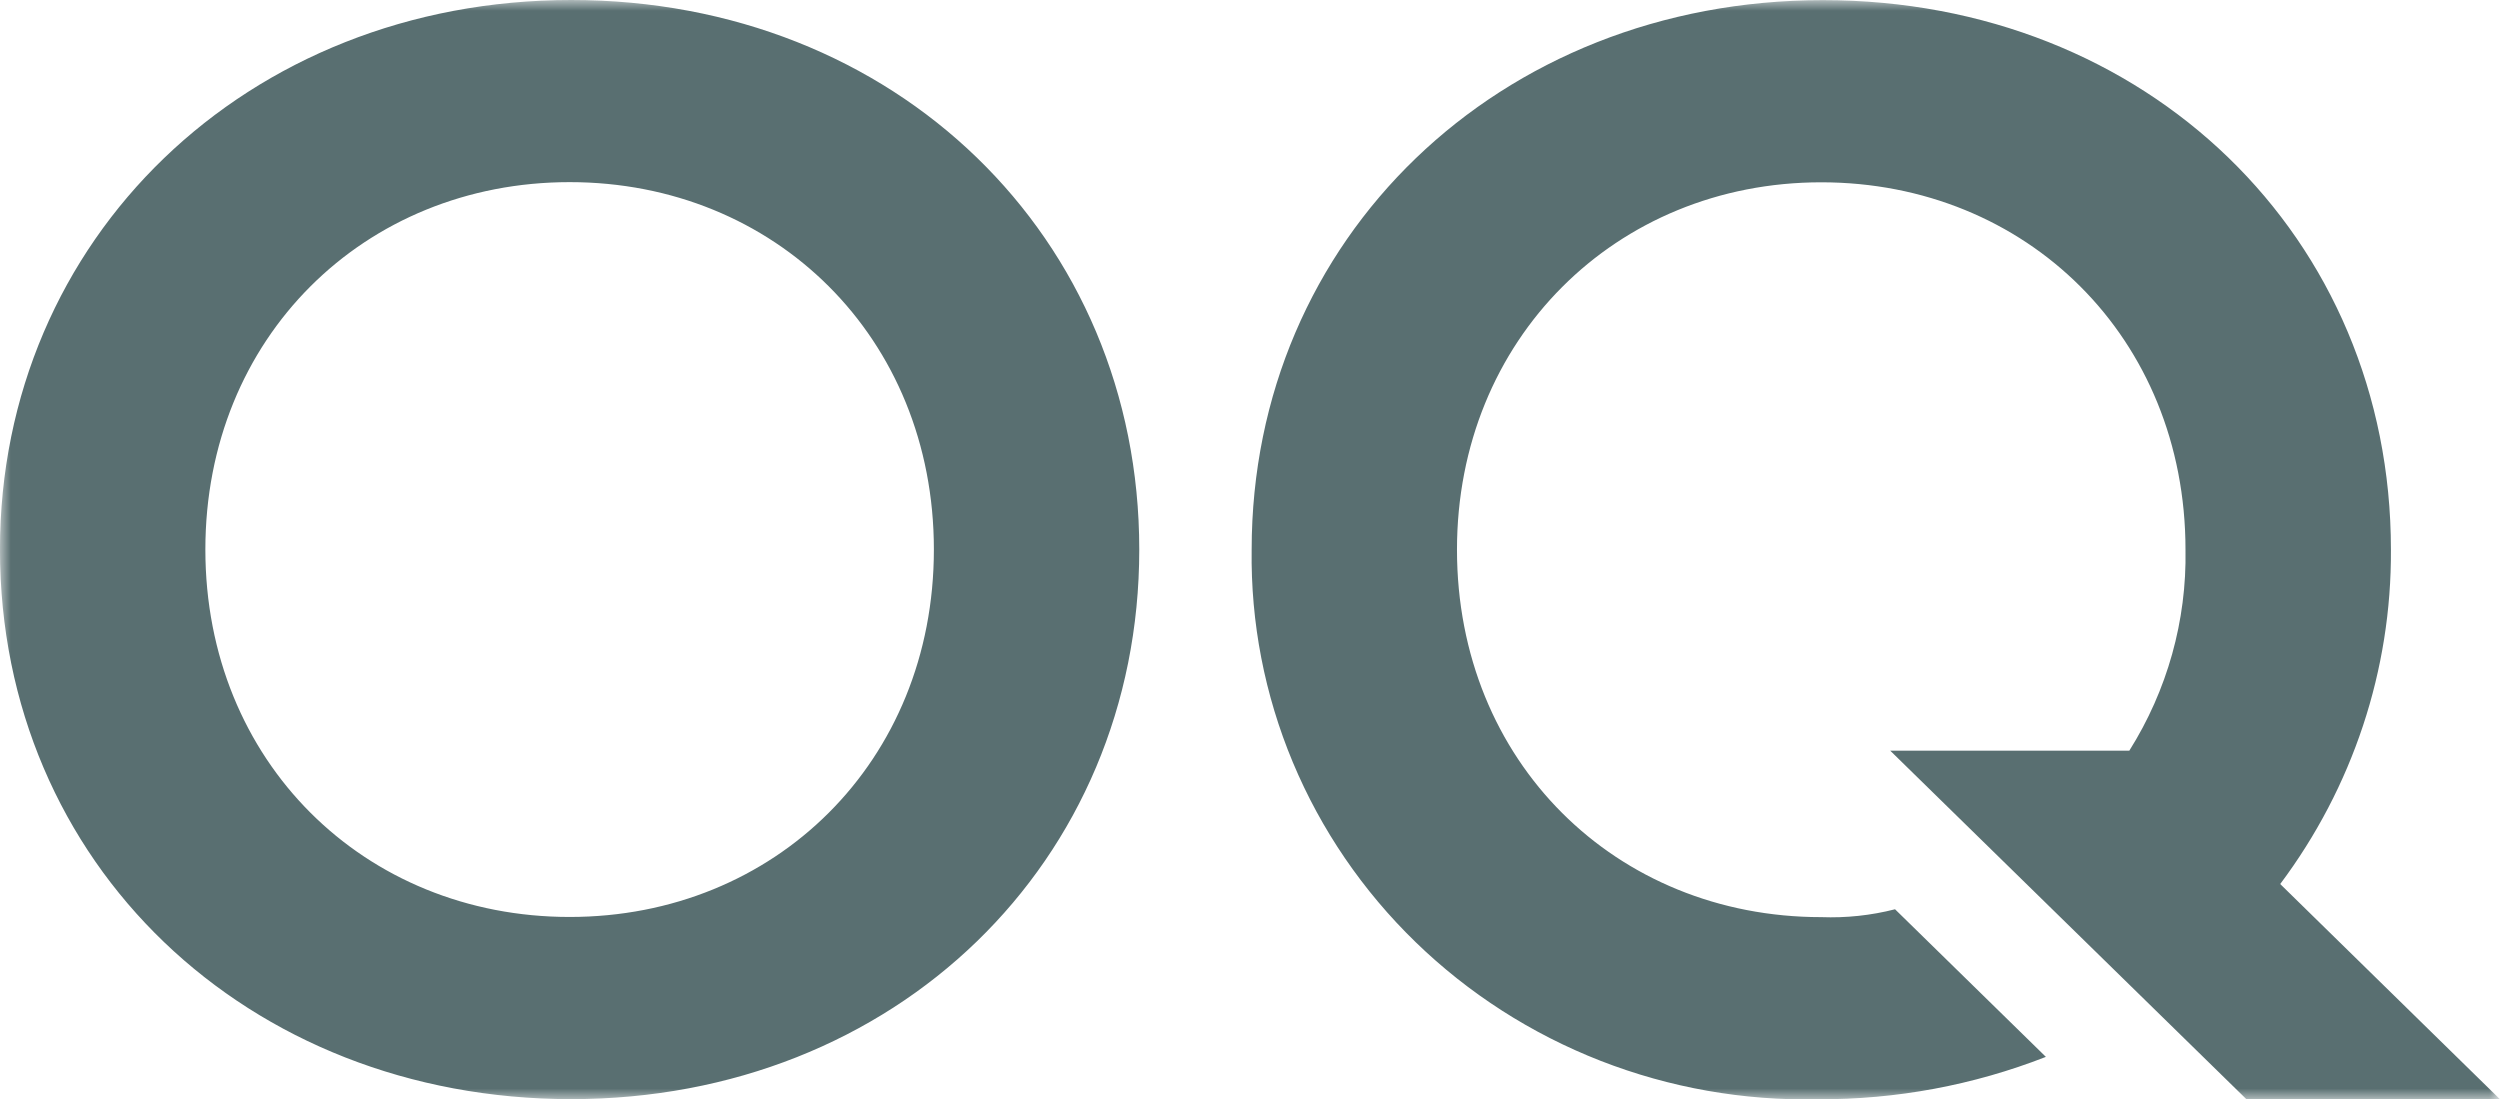 <svg width="116" height="51" viewBox="0 0 116 51" fill="none" xmlns="http://www.w3.org/2000/svg">
<g clip-path="url(#clip0_6479_2611)">
<mask id="mask0_6479_2611" style="mask-type:luminance" maskUnits="userSpaceOnUse" x="0" y="0" width="116" height="51">
<path d="M0 0H116V51H0V0Z" fill="white"/>
</mask>
<g mask="url(#mask0_6479_2611)">
<path d="M43.332 25.499C43.332 35.337 35.961 42.547 26.431 42.547C16.901 42.547 9.529 35.334 9.529 25.499C9.529 15.664 16.901 8.451 26.431 8.451C35.961 8.451 43.332 15.664 43.332 25.499ZM52.862 25.499C52.862 10.995 41.545 0 26.504 0C11.463 0 -0.002 11.073 -0.002 25.499C-0.002 40.072 11.469 51 26.504 51C41.539 51 52.862 39.998 52.862 25.499ZM105.802 41.019C109.17 36.521 110.971 31.082 110.939 25.506C110.939 11.002 99.621 0.006 84.583 0.006C69.544 0.006 58.077 11.08 58.077 25.506C58.03 28.886 58.68 32.24 59.987 35.369C61.295 38.497 63.233 41.336 65.686 43.716C68.138 46.096 71.056 47.968 74.264 49.221C77.473 50.473 80.906 51.081 84.36 51.006C87.979 51.022 91.568 50.353 94.929 49.039L87.93 42.19C86.813 42.476 85.659 42.599 84.505 42.555C74.975 42.555 67.604 35.342 67.604 25.507C67.604 15.744 74.975 8.459 84.505 8.459C94.035 8.459 101.407 15.672 101.407 25.507C101.467 28.795 100.562 32.032 98.8 34.832H87.707L104.236 51.006H115.999L105.802 41.019Z" fill="#596F71"/>
</g>
</g>
<defs>
<clipPath id="clip0_6479_2611">
<rect width="116" height="51" fill="white"/>
</clipPath>
</defs>
</svg>
